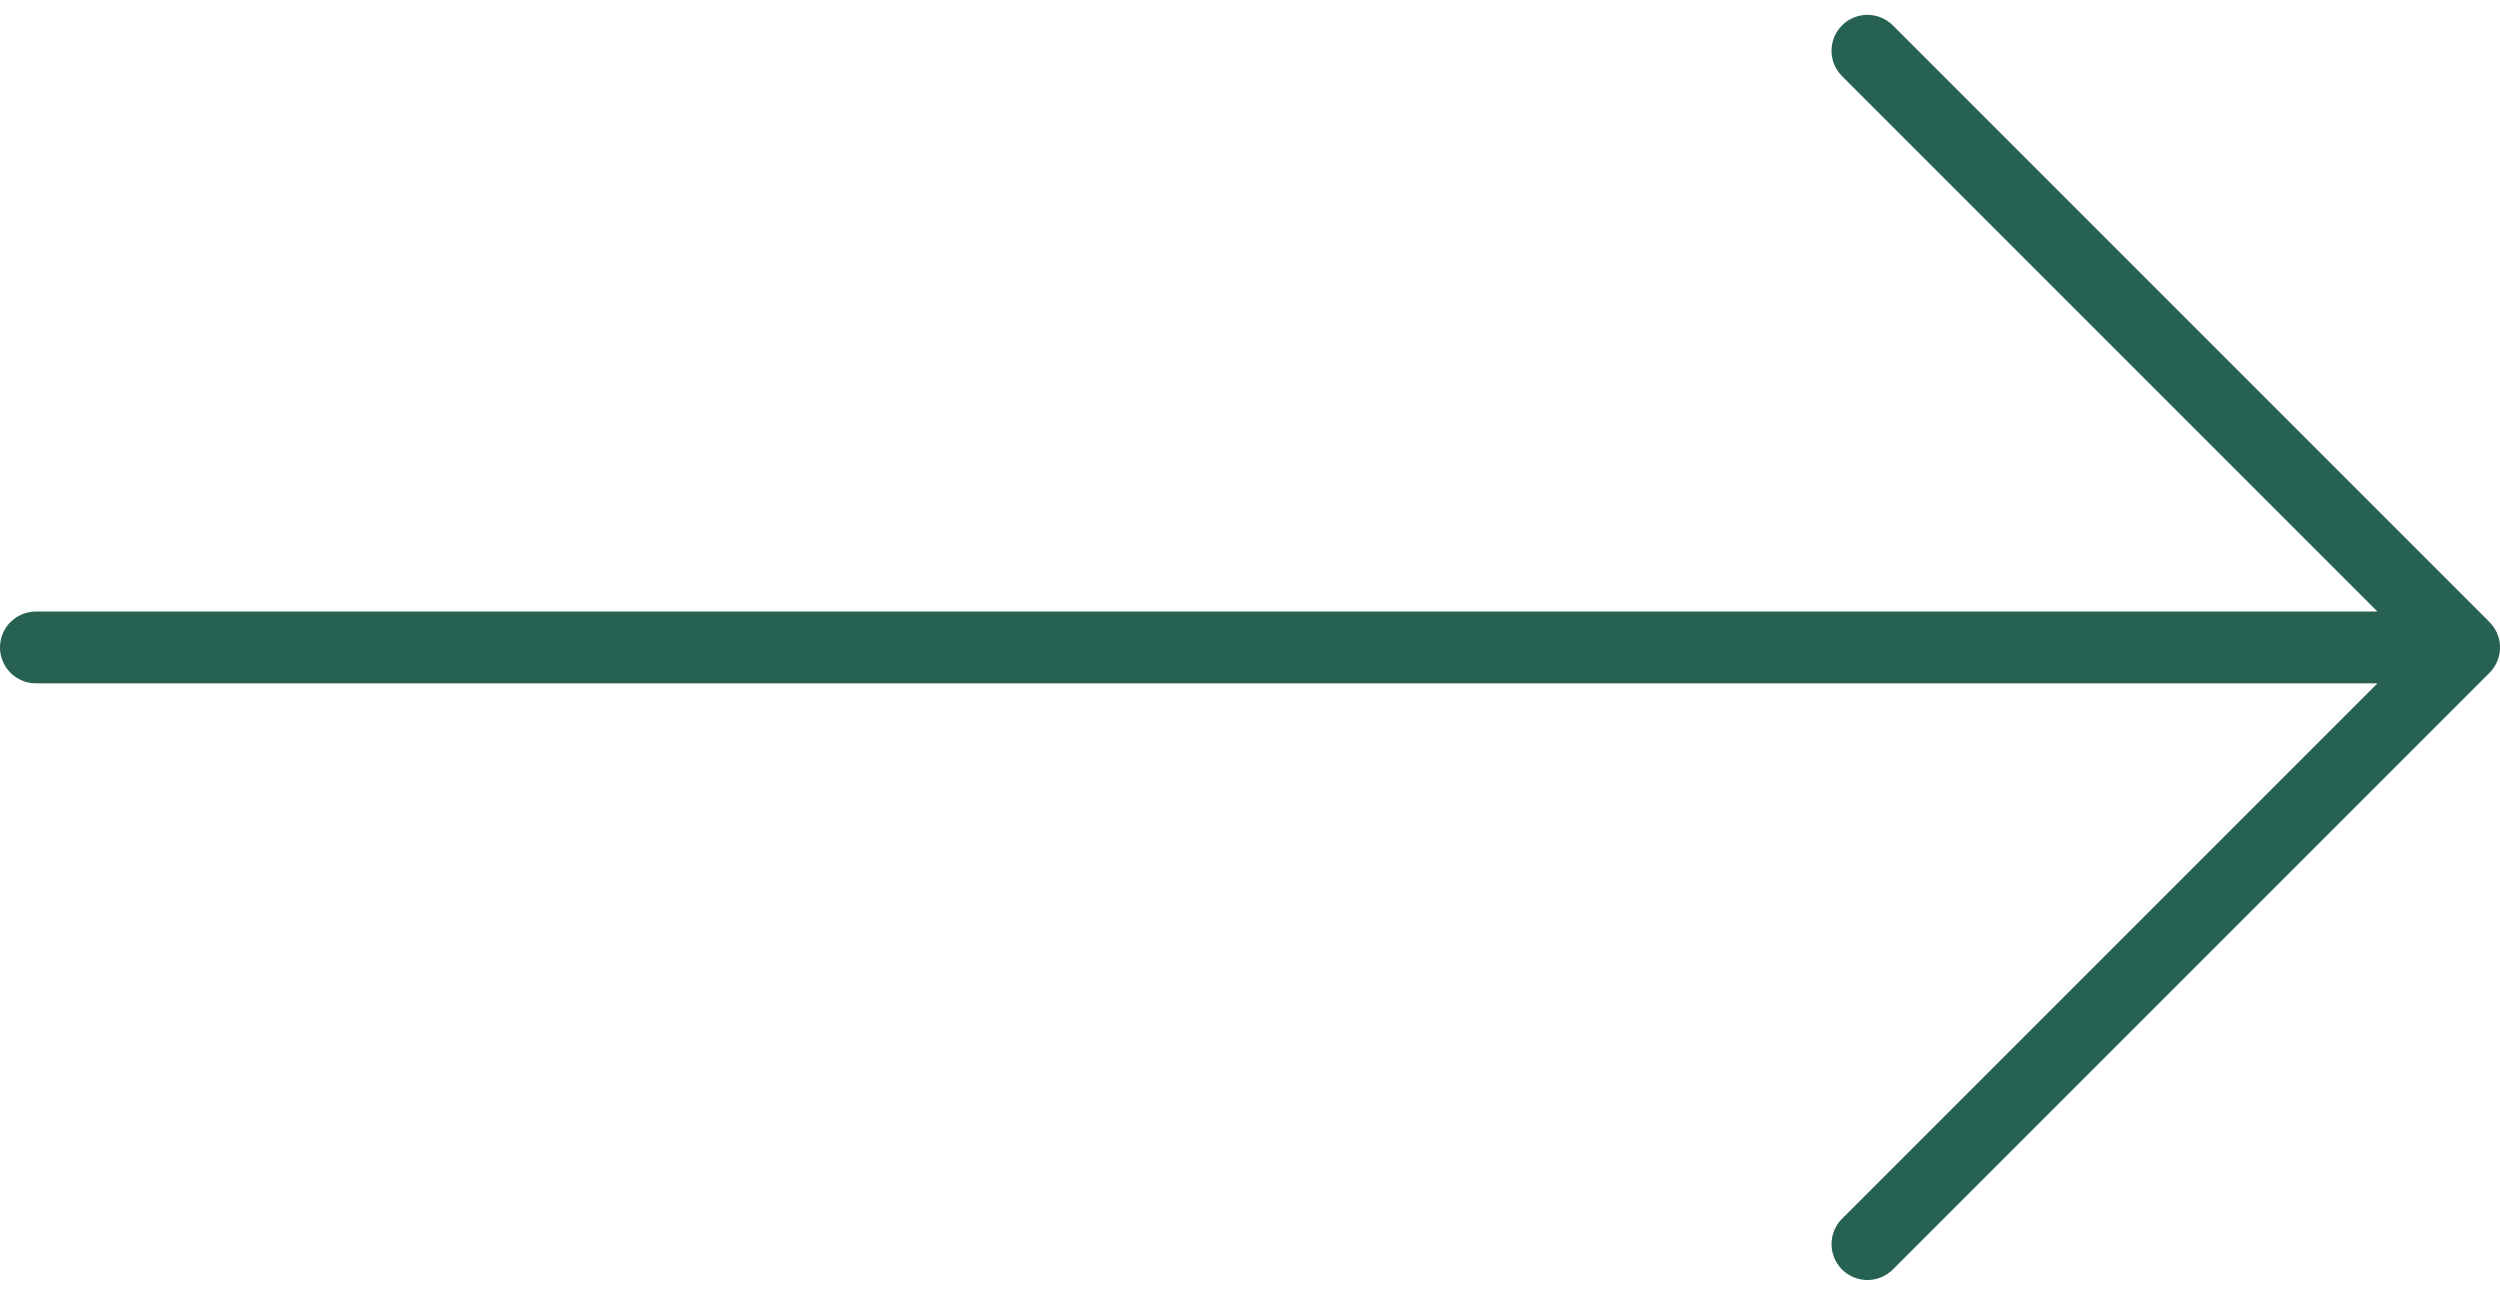 <svg xmlns="http://www.w3.org/2000/svg" width="69.656" height="36.078" viewBox="0 0 69.656 36.078">
  <path id="Icon_akar-arrow-down" data-name="Icon akar-arrow-down" d="M24.125,29.583V-38.073M7.5,12.958,24.125,29.583,40.75,12.958" transform="translate(39.073 42.164) rotate(-90)" fill="none" stroke="#276152" stroke-linecap="round" stroke-linejoin="round" stroke-width="2"/>
</svg>
